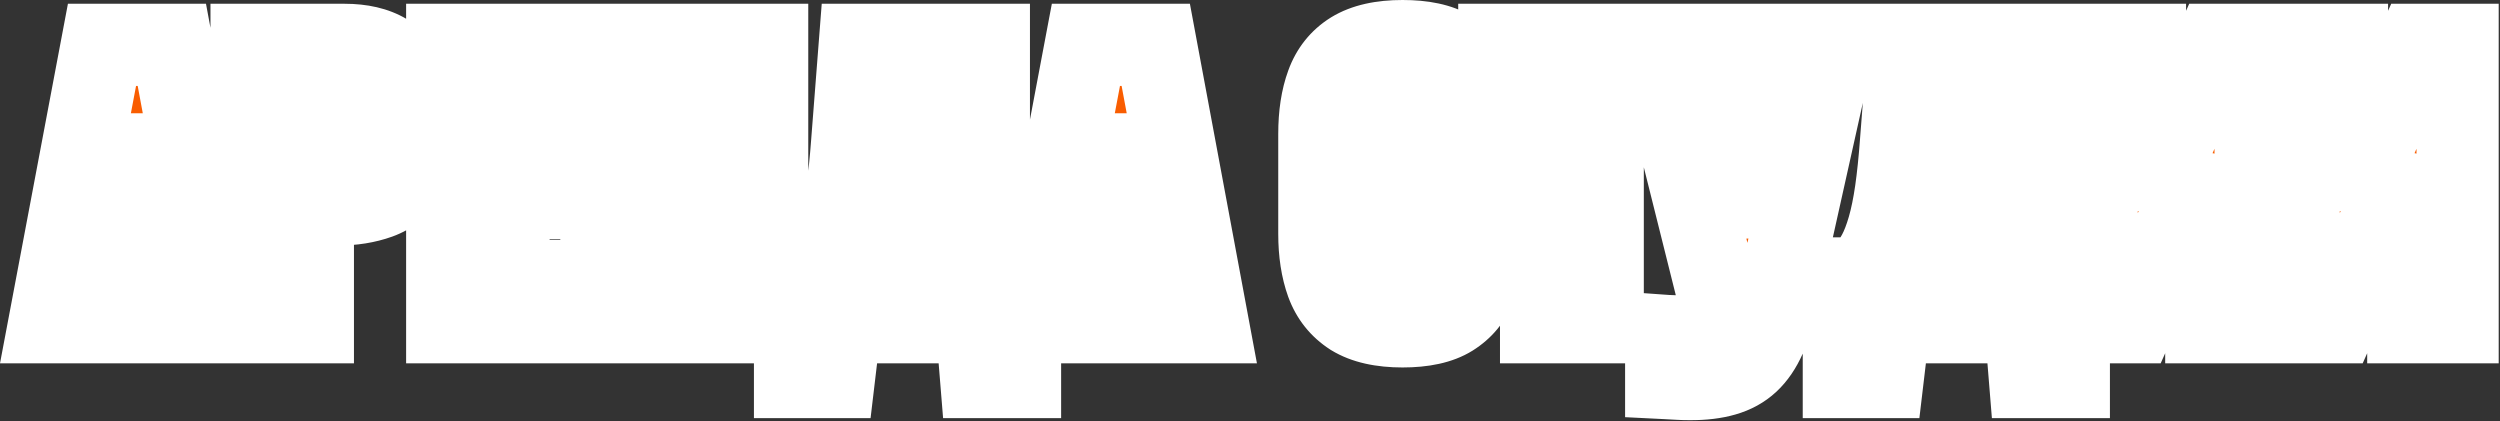 <?xml version="1.0" encoding="UTF-8"?> <svg xmlns="http://www.w3.org/2000/svg" width="730" height="123" viewBox="0 0 730 123" fill="none"><rect x="0" y="0" width="730" height="123" fill="#333333" stroke="none"/><mask id="path-1-outside-1_285_8952" maskUnits="userSpaceOnUse" x="-0.621" y="-0.9" width="731" height="124" fill="black"><rect fill="white" x="-0.621" y="-0.9" width="731" height="124"></rect><path d="M14.479 94.1L29.779 13.1H50.179L65.279 94.1H48.779L46.079 77H34.179L31.379 94.1H14.479ZM35.779 66.3H44.379L40.079 34.7L35.779 66.3ZM73.457 94.1V13.1H100.657C105.524 13.1 109.524 14.033 112.657 15.9C115.79 17.7 118.124 20.366 119.657 23.9C121.19 27.366 121.957 31.6 121.957 36.6C121.957 42.866 120.924 47.666 118.857 51C116.79 54.266 113.99 56.533 110.457 57.8C106.924 59.066 102.957 59.7 98.557 59.7H91.357V94.1H73.457ZM91.357 47.2H97.357C99.557 47.2 101.224 46.8 102.357 46C103.49 45.2 104.224 44 104.557 42.4C104.957 40.8 105.157 38.766 105.157 36.3C105.157 34.233 104.99 32.433 104.657 30.9C104.39 29.3 103.69 28.033 102.557 27.1C101.424 26.166 99.657 25.7 97.257 25.7H91.357V47.2ZM130.586 94.1V13.1H166.986V25.3H148.486V45.4H162.586V57.8H148.486V82H167.186V94.1H130.586ZM175.613 94.1V13.1H193.513V45.9H206.113V13.1H224.013V94.1H206.113V58.7H193.513V94.1H175.613ZM232.148 110.1V81.3H234.448C235.981 80.833 237.381 80.033 238.648 78.9C239.981 77.7 241.181 76.1 242.248 74.1C243.314 72.1 244.281 69.6 245.148 66.6C246.014 63.6 246.748 60.033 247.348 55.9C247.948 51.7 248.448 46.866 248.848 41.4L251.048 13.1H288.748V81.3H297.848V110.1H286.448L285.148 94.1H245.448L243.548 110.1H232.148ZM251.348 81.3H272.048V25.8H264.548L263.648 43.2C263.314 48.933 262.814 53.8 262.148 57.8C261.548 61.8 260.814 65.133 259.948 67.8C259.148 70.4 258.281 72.533 257.348 74.2C256.414 75.866 255.414 77.233 254.348 78.3C253.348 79.366 252.348 80.366 251.348 81.3ZM301.784 94.1L317.084 13.1H337.484L352.584 94.1H336.084L333.384 77H321.484L318.684 94.1H301.784ZM323.084 66.3H331.684L327.384 34.7L323.084 66.3ZM409.548 95.3C403.414 95.3 398.548 94.2 394.948 92C391.414 89.733 388.914 86.6 387.448 82.6C385.981 78.533 385.248 73.766 385.248 68.3V39.1C385.248 33.5 385.981 28.7 387.448 24.7C388.914 20.633 391.414 17.5 394.948 15.3C398.548 13.1 403.414 12 409.548 12C415.548 12 420.214 13 423.548 15C426.948 16.933 429.348 19.666 430.748 23.2C432.148 26.733 432.848 30.8 432.848 35.4V42.4H415.348V34.3C415.348 32.7 415.248 31.166 415.048 29.7C414.914 28.233 414.448 27.033 413.648 26.1C412.848 25.1 411.481 24.6 409.548 24.6C407.681 24.6 406.281 25.1 405.348 26.1C404.481 27.1 403.914 28.366 403.648 29.9C403.448 31.366 403.348 32.933 403.348 34.6V72.7C403.348 74.5 403.481 76.166 403.748 77.7C404.081 79.166 404.681 80.366 405.548 81.3C406.481 82.166 407.814 82.6 409.548 82.6C411.414 82.6 412.748 82.133 413.548 81.2C414.348 80.2 414.848 78.933 415.048 77.4C415.248 75.866 415.348 74.3 415.348 72.7V64.2H432.848V71.2C432.848 75.8 432.148 79.933 430.748 83.6C429.414 87.2 427.048 90.066 423.648 92.2C420.314 94.266 415.614 95.3 409.548 95.3ZM449.995 94.1V26.4H437.795V13.1H480.095V26.4H467.995V94.1H449.995ZM486.527 110.4V98.1C487.46 98.166 488.327 98.2 489.127 98.2C489.993 98.266 490.793 98.3 491.527 98.3C493.127 98.3 494.56 98.166 495.827 97.9C497.16 97.633 498.293 97.2 499.227 96.6C500.16 96.066 500.86 95.3 501.327 94.3C501.86 93.366 502.127 92.2 502.127 90.8C502.127 89.8 502.06 88.933 501.927 88.2C501.86 87.4 501.76 86.633 501.627 85.9L483.427 13.1H500.027L507.027 46.4L510.327 68.1L512.727 46.3L518.627 13.1H535.427L518.827 87.6C517.893 91.866 516.76 95.466 515.427 98.4C514.093 101.4 512.46 103.8 510.527 105.6C508.593 107.4 506.227 108.7 503.427 109.5C500.693 110.3 497.36 110.7 493.427 110.7C492.427 110.7 491.36 110.666 490.227 110.6C489.093 110.533 487.86 110.466 486.527 110.4ZM538.398 110.1V81.3H540.698C542.231 80.833 543.631 80.033 544.898 78.9C546.231 77.7 547.431 76.1 548.498 74.1C549.564 72.1 550.531 69.6 551.398 66.6C552.264 63.6 552.998 60.033 553.598 55.9C554.198 51.7 554.698 46.866 555.098 41.4L557.298 13.1H594.998V81.3H604.098V110.1H592.698L591.398 94.1H551.698L549.798 110.1H538.398ZM557.598 81.3H578.298V25.8H570.798L569.898 43.2C569.564 48.933 569.064 53.8 568.398 57.8C567.798 61.8 567.064 65.133 566.198 67.8C565.398 70.4 564.531 72.533 563.598 74.2C562.664 75.866 561.664 77.233 560.598 78.3C559.598 79.366 558.598 80.366 557.598 81.3ZM612.234 94.1V13.1H626.334V59.5L647.034 13.1H658.634V94.1H644.234V46.9L623.134 94.1H612.234ZM671.218 94.1V13.1H685.318V59.5L706.018 13.1H717.618V94.1H703.218V46.9L682.118 94.1H671.218Z"></path></mask><path d="M14.479 94.1L29.779 13.1H50.179L65.279 94.1H48.779L46.079 77H34.179L31.379 94.1H14.479ZM35.779 66.3H44.379L40.079 34.7L35.779 66.3ZM73.457 94.1V13.1H100.657C105.524 13.1 109.524 14.033 112.657 15.9C115.79 17.7 118.124 20.366 119.657 23.9C121.19 27.366 121.957 31.6 121.957 36.6C121.957 42.866 120.924 47.666 118.857 51C116.79 54.266 113.99 56.533 110.457 57.8C106.924 59.066 102.957 59.7 98.557 59.7H91.357V94.1H73.457ZM91.357 47.2H97.357C99.557 47.2 101.224 46.8 102.357 46C103.49 45.2 104.224 44 104.557 42.4C104.957 40.8 105.157 38.766 105.157 36.3C105.157 34.233 104.99 32.433 104.657 30.9C104.39 29.3 103.69 28.033 102.557 27.1C101.424 26.166 99.657 25.7 97.257 25.7H91.357V47.2ZM130.586 94.1V13.1H166.986V25.3H148.486V45.4H162.586V57.8H148.486V82H167.186V94.1H130.586ZM175.613 94.1V13.1H193.513V45.9H206.113V13.1H224.013V94.1H206.113V58.7H193.513V94.1H175.613ZM232.148 110.1V81.3H234.448C235.981 80.833 237.381 80.033 238.648 78.9C239.981 77.7 241.181 76.1 242.248 74.1C243.314 72.1 244.281 69.6 245.148 66.6C246.014 63.6 246.748 60.033 247.348 55.9C247.948 51.7 248.448 46.866 248.848 41.4L251.048 13.1H288.748V81.3H297.848V110.1H286.448L285.148 94.1H245.448L243.548 110.1H232.148ZM251.348 81.3H272.048V25.8H264.548L263.648 43.2C263.314 48.933 262.814 53.8 262.148 57.8C261.548 61.8 260.814 65.133 259.948 67.8C259.148 70.4 258.281 72.533 257.348 74.2C256.414 75.866 255.414 77.233 254.348 78.3C253.348 79.366 252.348 80.366 251.348 81.3ZM301.784 94.1L317.084 13.1H337.484L352.584 94.1H336.084L333.384 77H321.484L318.684 94.1H301.784ZM323.084 66.3H331.684L327.384 34.7L323.084 66.3ZM409.548 95.3C403.414 95.3 398.548 94.2 394.948 92C391.414 89.733 388.914 86.6 387.448 82.6C385.981 78.533 385.248 73.766 385.248 68.3V39.1C385.248 33.5 385.981 28.7 387.448 24.7C388.914 20.633 391.414 17.5 394.948 15.3C398.548 13.1 403.414 12 409.548 12C415.548 12 420.214 13 423.548 15C426.948 16.933 429.348 19.666 430.748 23.2C432.148 26.733 432.848 30.8 432.848 35.4V42.4H415.348V34.3C415.348 32.7 415.248 31.166 415.048 29.7C414.914 28.233 414.448 27.033 413.648 26.1C412.848 25.1 411.481 24.6 409.548 24.6C407.681 24.6 406.281 25.1 405.348 26.1C404.481 27.1 403.914 28.366 403.648 29.9C403.448 31.366 403.348 32.933 403.348 34.6V72.7C403.348 74.5 403.481 76.166 403.748 77.7C404.081 79.166 404.681 80.366 405.548 81.3C406.481 82.166 407.814 82.6 409.548 82.6C411.414 82.6 412.748 82.133 413.548 81.2C414.348 80.2 414.848 78.933 415.048 77.4C415.248 75.866 415.348 74.3 415.348 72.7V64.2H432.848V71.2C432.848 75.8 432.148 79.933 430.748 83.6C429.414 87.2 427.048 90.066 423.648 92.2C420.314 94.266 415.614 95.3 409.548 95.3ZM449.995 94.1V26.4H437.795V13.1H480.095V26.4H467.995V94.1H449.995ZM486.527 110.4V98.1C487.46 98.166 488.327 98.2 489.127 98.2C489.993 98.266 490.793 98.3 491.527 98.3C493.127 98.3 494.56 98.166 495.827 97.9C497.16 97.633 498.293 97.2 499.227 96.6C500.16 96.066 500.86 95.3 501.327 94.3C501.86 93.366 502.127 92.2 502.127 90.8C502.127 89.8 502.06 88.933 501.927 88.2C501.86 87.4 501.76 86.633 501.627 85.9L483.427 13.1H500.027L507.027 46.4L510.327 68.1L512.727 46.3L518.627 13.1H535.427L518.827 87.6C517.893 91.866 516.76 95.466 515.427 98.4C514.093 101.4 512.46 103.8 510.527 105.6C508.593 107.4 506.227 108.7 503.427 109.5C500.693 110.3 497.36 110.7 493.427 110.7C492.427 110.7 491.36 110.666 490.227 110.6C489.093 110.533 487.86 110.466 486.527 110.4ZM538.398 110.1V81.3H540.698C542.231 80.833 543.631 80.033 544.898 78.9C546.231 77.7 547.431 76.1 548.498 74.1C549.564 72.1 550.531 69.6 551.398 66.6C552.264 63.6 552.998 60.033 553.598 55.9C554.198 51.7 554.698 46.866 555.098 41.4L557.298 13.1H594.998V81.3H604.098V110.1H592.698L591.398 94.1H551.698L549.798 110.1H538.398ZM557.598 81.3H578.298V25.8H570.798L569.898 43.2C569.564 48.933 569.064 53.8 568.398 57.8C567.798 61.8 567.064 65.133 566.198 67.8C565.398 70.4 564.531 72.533 563.598 74.2C562.664 75.866 561.664 77.233 560.598 78.3C559.598 79.366 558.598 80.366 557.598 81.3ZM612.234 94.1V13.1H626.334V59.5L647.034 13.1H658.634V94.1H644.234V46.9L623.134 94.1H612.234ZM671.218 94.1V13.1H685.318V59.5L706.018 13.1H717.618V94.1H703.218V46.9L682.118 94.1H671.218Z" fill="#F95D01"></path><path d="M14.479 94.1L2.687 91.872L4.19617e-05 106.1H14.479V94.1ZM29.779 13.1V1.1H19.833L17.987 10.872L29.779 13.1ZM50.179 13.1L61.976 10.9L60.149 1.1H50.179V13.1ZM65.279 94.1V106.1H79.723L77.076 91.9L65.279 94.1ZM48.779 94.1L36.926 95.971L38.525 106.1H48.779V94.1ZM46.079 77L57.932 75.128L56.333 65H46.079V77ZM34.179 77V65H23.984L22.337 75.061L34.179 77ZM31.379 94.1V106.1H41.574L43.221 96.039L31.379 94.1ZM35.779 66.3L23.889 64.682L22.035 78.3H35.779V66.3ZM44.379 66.3V78.3H58.122L56.269 64.682L44.379 66.3ZM40.079 34.7L51.969 33.082H28.189L40.079 34.7ZM14.479 94.1L26.27 96.327L41.57 15.327L29.779 13.1L17.987 10.872L2.687 91.872L14.479 94.1ZM29.779 13.1V25.1H50.179V13.1V1.1H29.779V13.1ZM50.179 13.1L38.382 15.299L53.482 96.299L65.279 94.1L77.076 91.9L61.976 10.9L50.179 13.1ZM65.279 94.1V82.1H48.779V94.1V106.1H65.279V94.1ZM48.779 94.1L60.632 92.228L57.932 75.128L46.079 77L34.226 78.871L36.926 95.971L48.779 94.1ZM46.079 77V65H34.179V77V89H46.079V77ZM34.179 77L22.337 75.061L19.537 92.16L31.379 94.1L43.221 96.039L46.021 78.939L34.179 77ZM31.379 94.1V82.1H14.479V94.1V106.1H31.379V94.1ZM35.779 66.3V78.3H44.379V66.3V54.3H35.779V66.3ZM44.379 66.3L56.269 64.682L51.969 33.082L40.079 34.7L28.189 36.318L32.489 67.918L44.379 66.3ZM40.079 34.7L28.189 33.082L23.889 64.682L35.779 66.3L47.669 67.918L51.969 36.318L40.079 34.7ZM73.457 94.1H61.457V106.1H73.457V94.1ZM73.457 13.1V1.1H61.457V13.1H73.457ZM112.657 15.9L106.515 26.209L106.597 26.258L106.68 26.305L112.657 15.9ZM119.657 23.9L108.649 28.677L108.666 28.715L108.683 28.754L119.657 23.9ZM118.857 51L128.998 57.415L129.027 57.369L129.056 57.323L118.857 51ZM110.457 57.8L114.507 69.096L110.457 57.8ZM91.357 59.7V47.7H79.357V59.7H91.357ZM91.357 94.1V106.1H103.357V94.1H91.357ZM91.357 47.2H79.357V59.2H91.357V47.2ZM102.357 46L95.437 36.196L95.437 36.196L102.357 46ZM104.557 42.4L92.915 39.489L92.858 39.72L92.809 39.952L104.557 42.4ZM104.657 30.9L92.82 32.872L92.869 33.162L92.931 33.449L104.657 30.9ZM102.557 27.1L94.928 36.363L94.929 36.363L102.557 27.1ZM91.357 25.7V13.7H79.357V25.7H91.357ZM73.457 94.1H85.457V13.1H73.457H61.457V94.1H73.457ZM73.457 13.1V25.1H100.657V13.1V1.1H73.457V13.1ZM100.657 13.1V25.1C104.062 25.1 105.761 25.759 106.515 26.209L112.657 15.9L118.799 5.59C113.286 2.306 106.985 1.1 100.657 1.1V13.1ZM112.657 15.9L106.68 26.305C107.422 26.732 108.071 27.346 108.649 28.677L119.657 23.9L130.665 19.122C128.176 13.387 124.159 8.668 118.635 5.494L112.657 15.9ZM119.657 23.9L108.683 28.754C109.361 30.287 109.957 32.764 109.957 36.6H121.957H133.957C133.957 30.436 133.02 24.446 130.631 19.046L119.657 23.9ZM121.957 36.6H109.957C109.957 41.845 109.04 44.06 108.658 44.676L118.857 51L129.056 57.323C132.807 51.272 133.957 43.887 133.957 36.6H121.957ZM118.857 51L108.716 44.584C108.033 45.663 107.343 46.168 106.407 46.504L110.457 57.8L114.507 69.096C120.637 66.898 125.547 62.869 128.998 57.415L118.857 51ZM110.457 57.8L106.408 46.504C104.376 47.232 101.809 47.7 98.557 47.7V59.7V71.7C104.105 71.7 109.472 70.901 114.507 69.096L110.457 57.8ZM98.557 59.7V47.7H91.357V59.7V71.7H98.557V59.7ZM91.357 59.7H79.357V94.1H91.357H103.357V59.7H91.357ZM91.357 94.1V82.1H73.457V94.1V106.1H91.357V94.1ZM91.357 47.2V59.2H97.357V47.2V35.2H91.357V47.2ZM97.357 47.2V59.2C100.695 59.2 105.247 58.648 109.277 55.803L102.357 46L95.437 36.196C96.368 35.539 97.148 35.305 97.457 35.231C97.756 35.159 97.765 35.2 97.357 35.2V47.2ZM102.357 46L109.277 55.803C113.327 52.944 115.469 48.858 116.305 44.847L104.557 42.4L92.809 39.952C92.879 39.619 93.061 38.99 93.518 38.242C93.992 37.466 94.648 36.753 95.437 36.196L102.357 46ZM104.557 42.4L116.199 45.31C116.923 42.414 117.157 39.314 117.157 36.3H105.157H93.157C93.157 38.218 92.991 39.185 92.915 39.489L104.557 42.4ZM105.157 36.3H117.157C117.157 33.629 116.945 30.937 116.383 28.351L104.657 30.9L92.931 33.449C93.035 33.929 93.157 34.837 93.157 36.3H105.157ZM104.657 30.9L116.494 28.927C115.804 24.79 113.796 20.809 110.186 17.836L102.557 27.1L94.929 36.363C94.345 35.882 93.822 35.264 93.429 34.554C93.046 33.86 92.884 33.255 92.82 32.872L104.657 30.9ZM102.557 27.1L110.186 17.836C105.91 14.315 100.801 13.7 97.257 13.7V25.7V37.7C97.726 37.7 97.69 37.75 97.317 37.652C96.927 37.548 95.982 37.23 94.928 36.363L102.557 27.1ZM97.257 25.7V13.7H91.357V25.7V37.7H97.257V25.7ZM91.357 25.7H79.357V47.2H91.357H103.357V25.7H91.357ZM130.586 94.1H118.586V106.1H130.586V94.1ZM130.586 13.1V1.1H118.586V13.1H130.586ZM166.986 13.1H178.986V1.1H166.986V13.1ZM166.986 25.3V37.3H178.986V25.3H166.986ZM148.486 25.3V13.3H136.486V25.3H148.486ZM148.486 45.4H136.486V57.4H148.486V45.4ZM162.586 45.4H174.586V33.4H162.586V45.4ZM162.586 57.8V69.8H174.586V57.8H162.586ZM148.486 57.8V45.8H136.486V57.8H148.486ZM148.486 82H136.486V94H148.486V82ZM167.186 82H179.186V70H167.186V82ZM167.186 94.1V106.1H179.186V94.1H167.186ZM130.586 94.1H142.586V13.1H130.586H118.586V94.1H130.586ZM130.586 13.1V25.1H166.986V13.1V1.1H130.586V13.1ZM166.986 13.1H154.986V25.3H166.986H178.986V13.1H166.986ZM166.986 25.3V13.3H148.486V25.3V37.3H166.986V25.3ZM148.486 25.3H136.486V45.4H148.486H160.486V25.3H148.486ZM148.486 45.4V57.4H162.586V45.4V33.4H148.486V45.4ZM162.586 45.4H150.586V57.8H162.586H174.586V45.4H162.586ZM162.586 57.8V45.8H148.486V57.8V69.8H162.586V57.8ZM148.486 57.8H136.486V82H148.486H160.486V57.8H148.486ZM148.486 82V94H167.186V82V70H148.486V82ZM167.186 82H155.186V94.1H167.186H179.186V82H167.186ZM167.186 94.1V82.1H130.586V94.1V106.1H167.186V94.1ZM175.613 94.1H163.613V106.1H175.613V94.1ZM175.613 13.1V1.1H163.613V13.1H175.613ZM193.512 13.1H205.512V1.1H193.512V13.1ZM193.512 45.9H181.512V57.9H193.512V45.9ZM206.113 45.9V57.9H218.113V45.9H206.113ZM206.113 13.1V1.1H194.113V13.1H206.113ZM224.013 13.1H236.013V1.1H224.013V13.1ZM224.013 94.1V106.1H236.013V94.1H224.013ZM206.113 94.1H194.113V106.1H206.113V94.1ZM206.113 58.7H218.113V46.7H206.113V58.7ZM193.512 58.7V46.7H181.512V58.7H193.512ZM193.512 94.1V106.1H205.512V94.1H193.512ZM175.613 94.1H187.613V13.1H175.613H163.613V94.1H175.613ZM175.613 13.1V25.1H193.512V13.1V1.1H175.613V13.1ZM193.512 13.1H181.512V45.9H193.512H205.512V13.1H193.512ZM193.512 45.9V57.9H206.113V45.9V33.9H193.512V45.9ZM206.113 45.9H218.113V13.1H206.113H194.113V45.9H206.113ZM206.113 13.1V25.1H224.013V13.1V1.1H206.113V13.1ZM224.013 13.1H212.013V94.1H224.013H236.013V13.1H224.013ZM224.013 94.1V82.1H206.113V94.1V106.1H224.013V94.1ZM206.113 94.1H218.113V58.7H206.113H194.113V94.1H206.113ZM206.113 58.7V46.7H193.512V58.7V70.7H206.113V58.7ZM193.512 58.7H181.512V94.1H193.512H205.512V58.7H193.512ZM193.512 94.1V82.1H175.613V94.1V106.1H193.512V94.1ZM232.148 110.1H220.148V122.1H232.148V110.1ZM232.148 81.3V69.3H220.148V81.3H232.148ZM234.448 81.3V93.3H236.233L237.942 92.78L234.448 81.3ZM238.648 78.9L246.649 87.843L246.662 87.831L246.675 87.819L238.648 78.9ZM242.248 74.1L231.659 68.453L242.248 74.1ZM245.148 66.6L233.619 63.269L245.148 66.6ZM247.348 55.9L259.223 57.623L259.225 57.61L259.227 57.597L247.348 55.9ZM248.848 41.4L236.884 40.47L236.882 40.497L236.88 40.524L248.848 41.4ZM251.048 13.1V1.1H239.944L239.084 12.169L251.048 13.1ZM288.748 13.1H300.748V1.1H288.748V13.1ZM288.748 81.3H276.748V93.3H288.748V81.3ZM297.848 81.3H309.848V69.3H297.848V81.3ZM297.848 110.1V122.1H309.848V110.1H297.848ZM286.448 110.1L274.487 111.071L275.383 122.1H286.448V110.1ZM285.148 94.1L297.108 93.128L296.212 82.1H285.148V94.1ZM245.448 94.1V82.1H234.788L233.531 92.684L245.448 94.1ZM243.548 110.1V122.1H254.207L255.464 111.515L243.548 110.1ZM251.348 81.3L243.16 72.527L220.903 93.3H251.348V81.3ZM272.048 81.3V93.3H284.048V81.3H272.048ZM272.048 25.8H284.048V13.8H272.048V25.8ZM264.548 25.8V13.8H253.152L252.564 25.18L264.548 25.8ZM263.648 43.2L275.627 43.896L275.63 43.858L275.632 43.819L263.648 43.2ZM262.148 57.8L250.311 55.827L250.295 55.923L250.28 56.02L262.148 57.8ZM259.948 67.8L248.535 64.091L248.506 64.18L248.478 64.271L259.948 67.8ZM257.348 74.2L246.878 68.336V68.336L257.348 74.2ZM254.348 78.3L245.862 69.814L245.726 69.951L245.593 70.092L254.348 78.3ZM232.148 110.1H244.148V81.3H232.148H220.148V110.1H232.148ZM232.148 81.3V93.3H234.448V81.3V69.3H232.148V81.3ZM234.448 81.3L237.942 92.78C241.244 91.775 244.163 90.067 246.649 87.843L238.648 78.9L230.646 69.957C230.608 69.991 230.623 69.971 230.694 69.931C230.767 69.889 230.858 69.849 230.954 69.82L234.448 81.3ZM238.648 78.9L246.675 87.819C249.279 85.476 251.278 82.668 252.836 79.747L242.248 74.1L231.659 68.453C231.084 69.532 230.683 69.923 230.62 69.98L238.648 78.9ZM242.248 74.1L252.836 79.747C254.412 76.792 255.658 73.455 256.676 69.93L245.148 66.6L233.619 63.269C232.904 65.744 232.217 67.407 231.659 68.453L242.248 74.1ZM245.148 66.6L256.676 69.93C257.736 66.261 258.569 62.131 259.223 57.623L247.348 55.9L235.472 54.176C234.926 57.935 234.293 60.938 233.619 63.269L245.148 66.6ZM247.348 55.9L259.227 57.597C259.875 53.059 260.401 47.942 260.816 42.275L248.848 41.4L236.88 40.524C236.494 45.79 236.02 50.34 235.468 54.203L247.348 55.9ZM248.848 41.4L260.812 42.33L263.012 14.03L251.048 13.1L239.084 12.169L236.884 40.47L248.848 41.4ZM251.048 13.1V25.1H288.748V13.1V1.1H251.048V13.1ZM288.748 13.1H276.748V81.3H288.748H300.748V13.1H288.748ZM288.748 81.3V93.3H297.848V81.3V69.3H288.748V81.3ZM297.848 81.3H285.848V110.1H297.848H309.848V81.3H297.848ZM297.848 110.1V98.1H286.448V110.1V122.1H297.848V110.1ZM286.448 110.1L298.408 109.128L297.108 93.128L285.148 94.1L273.187 95.071L274.487 111.071L286.448 110.1ZM285.148 94.1V82.1H245.448V94.1V106.1H285.148V94.1ZM245.448 94.1L233.531 92.684L231.631 108.685L243.548 110.1L255.464 111.515L257.364 95.515L245.448 94.1ZM243.548 110.1V98.1H232.148V110.1V122.1H243.548V110.1ZM251.348 81.3V93.3H272.048V81.3V69.3H251.348V81.3ZM272.048 81.3H284.048V25.8H272.048H260.048V81.3H272.048ZM272.048 25.8V13.8H264.548V25.8V37.8H272.048V25.8ZM264.548 25.8L252.564 25.18L251.664 42.58L263.648 43.2L275.632 43.819L276.532 26.419L264.548 25.8ZM263.648 43.2L251.668 42.503C251.35 47.969 250.885 52.383 250.311 55.827L262.148 57.8L273.984 59.772C274.744 55.217 275.279 49.897 275.627 43.896L263.648 43.2ZM262.148 57.8L250.28 56.02C249.74 59.625 249.13 62.262 248.535 64.091L259.948 67.8L271.36 71.509C272.499 68.004 273.356 63.974 274.015 59.58L262.148 57.8ZM259.948 67.8L248.478 64.271C247.832 66.371 247.263 67.649 246.878 68.336L257.348 74.2L267.818 80.063C269.299 77.417 270.463 74.429 271.417 71.329L259.948 67.8ZM257.348 74.2L246.878 68.336C246.347 69.285 245.976 69.701 245.862 69.814L254.348 78.3L262.833 86.785C264.853 84.765 266.482 82.448 267.818 80.063L257.348 74.2ZM254.348 78.3L245.593 70.092C244.763 70.978 243.952 71.788 243.16 72.527L251.348 81.3L259.535 90.072C260.743 88.945 261.932 87.755 263.102 86.507L254.348 78.3ZM301.784 94.1L289.992 91.872L287.305 106.1H301.784V94.1ZM317.084 13.1V1.1H307.138L305.292 10.872L317.084 13.1ZM337.484 13.1L349.28 10.9L347.453 1.1H337.484V13.1ZM352.584 94.1V106.1H367.027L364.38 91.9L352.584 94.1ZM336.084 94.1L324.23 95.971L325.83 106.1H336.084V94.1ZM333.384 77L345.237 75.128L343.638 65H333.384V77ZM321.484 77V65H311.289L309.641 75.061L321.484 77ZM318.684 94.1V106.1H328.878L330.526 96.039L318.684 94.1ZM323.084 66.3L311.193 64.682L309.34 78.3H323.084V66.3ZM331.684 66.3V78.3H345.427L343.574 64.682L331.684 66.3ZM327.384 34.7L339.274 33.082H315.493L327.384 34.7ZM301.784 94.1L313.575 96.327L328.875 15.327L317.084 13.1L305.292 10.872L289.992 91.872L301.784 94.1ZM317.084 13.1V25.1H337.484V13.1V1.1H317.084V13.1ZM337.484 13.1L325.687 15.299L340.787 96.299L352.584 94.1L364.38 91.9L349.28 10.9L337.484 13.1ZM352.584 94.1V82.1H336.084V94.1V106.1H352.584V94.1ZM336.084 94.1L347.937 92.228L345.237 75.128L333.384 77L321.53 78.871L324.23 95.971L336.084 94.1ZM333.384 77V65H321.484V77V89H333.384V77ZM321.484 77L309.641 75.061L306.841 92.16L318.684 94.1L330.526 96.039L333.326 78.939L321.484 77ZM318.684 94.1V82.1H301.784V94.1V106.1H318.684V94.1ZM323.084 66.3V78.3H331.684V66.3V54.3H323.084V66.3ZM331.684 66.3L343.574 64.682L339.274 33.082L327.384 34.7L315.493 36.318L319.793 67.918L331.684 66.3ZM327.384 34.7L315.493 33.082L311.193 64.682L323.084 66.3L334.974 67.918L339.274 36.318L327.384 34.7ZM394.948 92L388.468 102.1L388.578 102.171L388.69 102.239L394.948 92ZM387.448 82.6L376.159 86.671L376.17 86.701L376.181 86.731L387.448 82.6ZM387.448 24.7L398.714 28.831L398.725 28.801L398.736 28.771L387.448 24.7ZM394.948 15.3L388.69 5.06L388.647 5.086L388.605 5.113L394.948 15.3ZM423.548 15L417.374 25.29L417.494 25.362L417.616 25.431L423.548 15ZM430.748 23.2L419.591 27.62L430.748 23.2ZM432.848 42.4V54.4H444.848V42.4H432.848ZM415.348 42.4H403.348V54.4H415.348V42.4ZM415.048 29.7L403.097 30.786L403.121 31.054L403.158 31.321L415.048 29.7ZM413.648 26.1L404.277 33.596L404.404 33.755L404.537 33.909L413.648 26.1ZM405.348 26.1L396.575 17.912L396.424 18.073L396.279 18.24L405.348 26.1ZM403.648 29.9L391.825 27.843L391.787 28.06L391.758 28.278L403.648 29.9ZM403.748 77.7L391.925 79.756L391.978 80.059L392.046 80.359L403.748 77.7ZM405.548 81.3L396.754 89.465L397.057 89.791L397.382 90.093L405.548 81.3ZM413.548 81.2L422.659 89.009L422.791 88.855L422.918 88.696L413.548 81.2ZM415.048 77.4L403.148 75.847L403.148 75.847L415.048 77.4ZM415.348 64.2V52.2H403.348V64.2H415.348ZM432.848 64.2H444.848V52.2H432.848V64.2ZM430.748 83.6L419.537 79.319L419.516 79.375L419.495 79.432L430.748 83.6ZM423.648 92.2L429.971 102.398L429.998 102.381L430.026 102.364L423.648 92.2ZM409.548 95.3V83.3C404.679 83.3 402.252 82.4 401.205 81.76L394.948 92L388.69 102.239C394.843 105.999 402.15 107.3 409.548 107.3V95.3ZM394.948 92L401.427 81.899C400.133 81.069 399.294 80.049 398.714 78.469L387.448 82.6L376.181 86.731C378.535 93.15 382.695 98.397 388.468 102.1L394.948 92ZM387.448 82.6L398.736 78.528C397.846 76.061 397.248 72.729 397.248 68.3H385.248H373.248C373.248 74.803 374.116 81.005 376.159 86.671L387.448 82.6ZM385.248 68.3H397.248V39.1H385.248H373.248V68.3H385.248ZM385.248 39.1H397.248C397.248 34.49 397.858 31.165 398.714 28.831L387.448 24.7L376.181 20.569C374.104 26.235 373.248 32.509 373.248 39.1H385.248ZM387.448 24.7L398.736 28.771C399.326 27.135 400.139 26.203 401.29 25.486L394.948 15.3L388.605 5.113C382.689 8.796 378.503 14.131 376.159 20.628L387.448 24.7ZM394.948 15.3L401.205 25.539C402.252 24.899 404.679 24 409.548 24V12V-0C402.15 -0 394.843 1.3 388.69 5.06L394.948 15.3ZM409.548 12V24C414.458 24 416.657 24.859 417.374 25.29L423.548 15L429.722 4.71C423.772 1.14 416.637 -0 409.548 -0V12ZM423.548 15L417.616 25.431C418.716 26.056 419.229 26.706 419.591 27.62L430.748 23.2L441.904 18.779C439.466 12.627 435.179 7.809 429.479 4.568L423.548 15ZM430.748 23.2L419.591 27.62C420.33 29.484 420.848 32.003 420.848 35.4H432.848H444.848C444.848 29.596 443.965 23.982 441.904 18.779L430.748 23.2ZM432.848 35.4H420.848V42.4H432.848H444.848V35.4H432.848ZM432.848 42.4V30.4H415.348V42.4V54.4H432.848V42.4ZM415.348 42.4H427.348V34.3H415.348H403.348V42.4H415.348ZM415.348 34.3H427.348C427.348 32.2 427.216 30.123 426.938 28.078L415.048 29.7L403.158 31.321C403.279 32.209 403.348 33.199 403.348 34.3H415.348ZM415.048 29.7L426.998 28.613C426.685 25.168 425.48 21.465 422.759 18.29L413.648 26.1L404.537 33.909C403.415 32.6 403.144 31.298 403.097 30.786L415.048 29.7ZM413.648 26.1L423.018 18.603C418.973 13.546 413.227 12.6 409.548 12.6V24.6V36.6C409.543 36.6 408.892 36.607 407.9 36.244C406.809 35.845 405.428 35.034 404.277 33.596L413.648 26.1ZM409.548 24.6V12.6C405.611 12.6 400.512 13.693 396.575 17.912L405.348 26.1L414.12 34.287C412.05 36.506 409.751 36.6 409.548 36.6V24.6ZM405.348 26.1L396.279 18.24C393.75 21.159 392.399 24.544 391.825 27.843L403.648 29.9L415.47 31.956C415.43 32.188 415.212 33.04 414.416 33.959L405.348 26.1ZM403.648 29.9L391.758 28.278C391.476 30.344 391.348 32.457 391.348 34.6H403.348H415.348C415.348 33.409 415.419 32.388 415.538 31.521L403.648 29.9ZM403.348 34.6H391.348V72.7H403.348H415.348V34.6H403.348ZM403.348 72.7H391.348C391.348 75.085 391.524 77.448 391.925 79.756L403.748 77.7L415.57 75.644C415.438 74.885 415.348 73.915 415.348 72.7H403.348ZM403.748 77.7L392.046 80.359C392.762 83.51 394.21 86.725 396.754 89.465L405.548 81.3L414.341 73.134C415.152 74.008 415.4 74.822 415.449 75.04L403.748 77.7ZM405.548 81.3L397.382 90.093C401.232 93.668 405.894 94.6 409.548 94.6V82.6V70.6C409.735 70.6 411.73 70.664 413.713 72.506L405.548 81.3ZM409.548 82.6V94.6C413.087 94.6 418.609 93.733 422.659 89.009L413.548 81.2L404.437 73.39C405.607 72.025 406.957 71.283 407.983 70.923C408.926 70.593 409.539 70.6 409.548 70.6V82.6ZM413.548 81.2L422.918 88.696C425.348 85.658 426.522 82.207 426.947 78.952L415.048 77.4L403.148 75.847C403.173 75.658 403.347 74.741 404.177 73.703L413.548 81.2ZM415.048 77.4L426.947 78.952C427.216 76.886 427.348 74.801 427.348 72.7H415.348H403.348C403.348 73.799 403.279 74.846 403.148 75.847L415.048 77.4ZM415.348 72.7H427.348V64.2H415.348H403.348V72.7H415.348ZM415.348 64.2V76.2H432.848V64.2V52.2H415.348V64.2ZM432.848 64.2H420.848V71.2H432.848H444.848V64.2H432.848ZM432.848 71.2H420.848C420.848 74.584 420.334 77.233 419.537 79.319L430.748 83.6L441.958 87.88C443.962 82.633 444.848 77.016 444.848 71.2H432.848ZM430.748 83.6L419.495 79.432C419.125 80.431 418.538 81.239 417.27 82.035L423.648 92.2L430.026 102.364C435.558 98.893 439.704 93.968 442.001 87.767L430.748 83.6ZM423.648 92.2L417.324 82.001C416.661 82.412 414.504 83.3 409.548 83.3V95.3V107.3C416.724 107.3 423.968 106.12 429.971 102.398L423.648 92.2ZM449.995 94.1H437.995V106.1H449.995V94.1ZM449.995 26.4H461.995V14.4H449.995V26.4ZM437.795 26.4H425.795V38.4H437.795V26.4ZM437.795 13.1V1.1H425.795V13.1H437.795ZM480.095 13.1H492.095V1.1H480.095V13.1ZM480.095 26.4V38.4H492.095V26.4H480.095ZM467.995 26.4V14.4H455.995V26.4H467.995ZM467.995 94.1V106.1H479.995V94.1H467.995ZM449.995 94.1H461.995V26.4H449.995H437.995V94.1H449.995ZM449.995 26.4V14.4H437.795V26.4V38.4H449.995V26.4ZM437.795 26.4H449.795V13.1H437.795H425.795V26.4H437.795ZM437.795 13.1V25.1H480.095V13.1V1.1H437.795V13.1ZM480.095 13.1H468.095V26.4H480.095H492.095V13.1H480.095ZM480.095 26.4V14.4H467.995V26.4V38.4H480.095V26.4ZM467.995 26.4H455.995V94.1H467.995H479.995V26.4H467.995ZM467.995 94.1V82.1H449.995V94.1V106.1H467.995V94.1ZM486.527 110.4H474.527V121.815L485.927 122.385L486.527 110.4ZM486.527 98.1L487.382 86.13L474.527 85.212V98.1H486.527ZM489.127 98.2L490.047 86.235L489.587 86.2H489.127V98.2ZM495.827 97.9L493.473 86.133L493.414 86.144L493.354 86.157L495.827 97.9ZM499.227 96.6L493.273 86.181L493.001 86.336L492.737 86.505L499.227 96.6ZM501.327 94.3L490.908 88.346L490.662 88.776L490.452 89.225L501.327 94.3ZM501.927 88.2L489.968 89.196L490.016 89.775L490.12 90.346L501.927 88.2ZM501.627 85.9L513.433 83.753L513.363 83.368L513.268 82.989L501.627 85.9ZM483.427 13.1V1.1H468.057L471.785 16.01L483.427 13.1ZM500.027 13.1L511.77 10.631L509.766 1.1H500.027V13.1ZM507.027 46.4L518.89 44.596L518.839 44.262L518.77 43.931L507.027 46.4ZM510.327 68.1L498.463 69.904L522.254 69.413L510.327 68.1ZM512.727 46.3L500.912 44.2L500.842 44.591L500.799 44.986L512.727 46.3ZM518.627 13.1V1.1H508.571L506.812 11L518.627 13.1ZM535.427 13.1L547.139 15.709L550.395 1.1H535.427V13.1ZM518.827 87.6L507.114 84.99L507.109 85.013L507.104 85.035L518.827 87.6ZM515.427 98.4L504.502 93.434L504.481 93.48L504.461 93.526L515.427 98.4ZM510.527 105.6L502.35 96.817L510.527 105.6ZM503.427 109.5L500.13 97.961L500.093 97.972L500.056 97.983L503.427 109.5ZM490.227 110.6L489.522 122.579L490.227 110.6ZM486.527 110.4H498.527V98.1H486.527H474.527V110.4H486.527ZM486.527 98.1L485.672 110.069C486.843 110.153 487.998 110.2 489.127 110.2V98.2V86.2C488.655 86.2 488.077 86.18 487.382 86.13L486.527 98.1ZM489.127 98.2L488.206 110.164C489.325 110.25 490.436 110.3 491.527 110.3V98.3V86.3C491.15 86.3 490.662 86.282 490.047 86.235L489.127 98.2ZM491.527 98.3V110.3C493.771 110.3 496.055 110.115 498.299 109.642L495.827 97.9L493.354 86.157C493.065 86.218 492.482 86.3 491.527 86.3V98.3ZM495.827 97.9L498.18 109.667C500.663 109.17 503.271 108.265 505.716 106.694L499.227 96.6L492.737 86.505C493.315 86.134 493.657 86.096 493.473 86.133L495.827 97.9ZM499.227 96.6L505.18 107.019C508.327 105.22 510.715 102.558 512.201 99.374L501.327 94.3L490.452 89.225C490.701 88.693 491.07 88.103 491.59 87.533C492.112 86.962 492.694 86.512 493.273 86.181L499.227 96.6ZM501.327 94.3L511.745 100.253C513.582 97.039 514.127 93.673 514.127 90.8H502.127H490.127C490.127 90.726 490.137 89.694 490.908 88.346L501.327 94.3ZM502.127 90.8H514.127C514.127 89.306 514.03 87.687 513.733 86.053L501.927 88.2L490.12 90.346C490.102 90.247 490.105 90.232 490.112 90.32C490.118 90.406 490.127 90.562 490.127 90.8H502.127ZM501.927 88.2L513.885 87.203C513.789 86.047 513.641 84.895 513.433 83.753L501.627 85.9L489.82 88.046C489.879 88.371 489.931 88.753 489.968 89.196L501.927 88.2ZM501.627 85.9L513.268 82.989L495.068 10.189L483.427 13.1L471.785 16.01L489.985 88.81L501.627 85.9ZM483.427 13.1V25.1H500.027V13.1V1.1H483.427V13.1ZM500.027 13.1L488.283 15.568L495.283 48.868L507.027 46.4L518.77 43.931L511.77 10.631L500.027 13.1ZM507.027 46.4L495.163 48.204L498.463 69.904L510.327 68.1L522.19 66.296L518.89 44.596L507.027 46.4ZM510.327 68.1L522.254 69.413L524.654 47.613L512.727 46.3L500.799 44.986L498.399 66.786L510.327 68.1ZM512.727 46.3L524.541 48.399L530.441 15.199L518.627 13.1L506.812 11L500.912 44.2L512.727 46.3ZM518.627 13.1V25.1H535.427V13.1V1.1H518.627V13.1ZM535.427 13.1L523.714 10.49L507.114 84.99L518.827 87.6L530.539 90.209L547.139 15.709L535.427 13.1ZM518.827 87.6L507.104 85.035C506.292 88.746 505.387 91.487 504.502 93.434L515.427 98.4L526.351 103.365C528.133 99.445 529.494 94.987 530.549 90.164L518.827 87.6ZM515.427 98.4L504.461 93.526C503.63 95.396 502.85 96.351 502.35 96.817L510.527 105.6L518.704 114.382C522.07 111.248 524.557 107.403 526.392 103.273L515.427 98.4ZM510.527 105.6L502.35 96.817C501.94 97.198 501.298 97.628 500.13 97.961L503.427 109.5L506.723 121.038C511.155 119.772 515.246 117.601 518.704 114.382L510.527 105.6ZM503.427 109.5L500.056 97.983C498.745 98.367 496.619 98.7 493.427 98.7V110.7V122.7C498.1 122.7 502.642 122.233 506.797 121.016L503.427 109.5ZM493.427 110.7V98.7C492.69 98.7 491.861 98.675 490.931 98.62L490.227 110.6L489.522 122.579C490.859 122.658 492.163 122.7 493.427 122.7V110.7ZM490.227 110.6L490.931 98.62C489.757 98.551 488.488 98.483 487.126 98.415L486.527 110.4L485.927 122.385C487.231 122.45 488.429 122.515 489.522 122.579L490.227 110.6ZM538.398 110.1H526.398V122.1H538.398V110.1ZM538.398 81.3V69.3H526.398V81.3H538.398ZM540.698 81.3V93.3H542.483L544.192 92.78L540.698 81.3ZM544.898 78.9L552.899 87.843L552.912 87.831L552.925 87.819L544.898 78.9ZM548.498 74.1L537.909 68.453L548.498 74.1ZM551.398 66.6L539.869 63.269L551.398 66.6ZM553.598 55.9L565.473 57.623L565.475 57.61L565.477 57.597L553.598 55.9ZM555.098 41.4L543.134 40.47L543.132 40.497L543.13 40.524L555.098 41.4ZM557.298 13.1V1.1H546.194L545.334 12.169L557.298 13.1ZM594.998 13.1H606.998V1.1H594.998V13.1ZM594.998 81.3H582.998V93.3H594.998V81.3ZM604.098 81.3H616.098V69.3H604.098V81.3ZM604.098 110.1V122.1H616.098V110.1H604.098ZM592.698 110.1L580.737 111.071L581.633 122.1H592.698V110.1ZM591.398 94.1L603.358 93.128L602.462 82.1H591.398V94.1ZM551.698 94.1V82.1H541.038L539.781 92.684L551.698 94.1ZM549.798 110.1V122.1H560.457L561.714 111.515L549.798 110.1ZM557.598 81.3L549.41 72.527L527.153 93.3H557.598V81.3ZM578.298 81.3V93.3H590.298V81.3H578.298ZM578.298 25.8H590.298V13.8H578.298V25.8ZM570.798 25.8V13.8H559.402L558.814 25.18L570.798 25.8ZM569.898 43.2L581.877 43.896L581.88 43.858L581.882 43.819L569.898 43.2ZM568.398 57.8L556.561 55.827L556.545 55.923L556.53 56.02L568.398 57.8ZM566.198 67.8L554.785 64.091L554.756 64.18L554.728 64.271L566.198 67.8ZM563.598 74.2L553.128 68.336V68.336L563.598 74.2ZM560.598 78.3L552.112 69.814L551.976 69.951L551.843 70.092L560.598 78.3ZM538.398 110.1H550.398V81.3H538.398H526.398V110.1H538.398ZM538.398 81.3V93.3H540.698V81.3V69.3H538.398V81.3ZM540.698 81.3L544.192 92.78C547.494 91.775 550.413 90.067 552.899 87.843L544.898 78.9L536.896 69.957C536.858 69.991 536.873 69.971 536.944 69.931C537.017 69.889 537.108 69.849 537.204 69.82L540.698 81.3ZM544.898 78.9L552.925 87.819C555.529 85.476 557.528 82.668 559.086 79.747L548.498 74.1L537.909 68.453C537.334 69.532 536.933 69.923 536.87 69.98L544.898 78.9ZM548.498 74.1L559.086 79.747C560.662 76.792 561.908 73.455 562.926 69.93L551.398 66.6L539.869 63.269C539.154 65.744 538.467 67.407 537.909 68.453L548.498 74.1ZM551.398 66.6L562.926 69.93C563.986 66.261 564.819 62.131 565.473 57.623L553.598 55.9L541.722 54.176C541.176 57.935 540.543 60.938 539.869 63.269L551.398 66.6ZM553.598 55.9L565.477 57.597C566.125 53.059 566.651 47.942 567.066 42.275L555.098 41.4L543.13 40.524C542.744 45.79 542.27 50.34 541.718 54.203L553.598 55.9ZM555.098 41.4L567.062 42.33L569.262 14.03L557.298 13.1L545.334 12.169L543.134 40.47L555.098 41.4ZM557.298 13.1V25.1H594.998V13.1V1.1H557.298V13.1ZM594.998 13.1H582.998V81.3H594.998H606.998V13.1H594.998ZM594.998 81.3V93.3H604.098V81.3V69.3H594.998V81.3ZM604.098 81.3H592.098V110.1H604.098H616.098V81.3H604.098ZM604.098 110.1V98.1H592.698V110.1V122.1H604.098V110.1ZM592.698 110.1L604.658 109.128L603.358 93.128L591.398 94.1L579.437 95.071L580.737 111.071L592.698 110.1ZM591.398 94.1V82.1H551.698V94.1V106.1H591.398V94.1ZM551.698 94.1L539.781 92.684L537.881 108.685L549.798 110.1L561.714 111.515L563.614 95.515L551.698 94.1ZM549.798 110.1V98.1H538.398V110.1V122.1H549.798V110.1ZM557.598 81.3V93.3H578.298V81.3V69.3H557.598V81.3ZM578.298 81.3H590.298V25.8H578.298H566.298V81.3H578.298ZM578.298 25.8V13.8H570.798V25.8V37.8H578.298V25.8ZM570.798 25.8L558.814 25.18L557.914 42.58L569.898 43.2L581.882 43.819L582.782 26.419L570.798 25.8ZM569.898 43.2L557.918 42.503C557.6 47.969 557.135 52.383 556.561 55.827L568.398 57.8L580.234 59.772C580.994 55.217 581.529 49.897 581.877 43.896L569.898 43.2ZM568.398 57.8L556.53 56.02C555.99 59.625 555.38 62.262 554.785 64.091L566.198 67.8L577.61 71.509C578.749 68.004 579.606 63.974 580.265 59.58L568.398 57.8ZM566.198 67.8L554.728 64.271C554.082 66.371 553.513 67.649 553.128 68.336L563.598 74.2L574.068 80.063C575.549 77.417 576.713 74.429 577.667 71.329L566.198 67.8ZM563.598 74.2L553.128 68.336C552.597 69.285 552.226 69.701 552.112 69.814L560.598 78.3L569.083 86.785C571.103 84.765 572.732 82.448 574.068 80.063L563.598 74.2ZM560.598 78.3L551.843 70.092C551.013 70.978 550.202 71.788 549.41 72.527L557.598 81.3L565.785 90.072C566.993 88.945 568.182 87.755 569.352 86.507L560.598 78.3ZM612.234 94.1H600.234V106.1H612.234V94.1ZM612.234 13.1V1.1H600.234V13.1H612.234ZM626.334 13.1H638.334V1.1H626.334V13.1ZM626.334 59.5H614.334L637.292 64.389L626.334 59.5ZM647.034 13.1V1.1H639.247L636.075 8.211L647.034 13.1ZM658.634 13.1H670.634V1.1H658.634V13.1ZM658.634 94.1V106.1H670.634V94.1H658.634ZM644.234 94.1H632.234V106.1H644.234V94.1ZM644.234 46.9H656.234L633.278 42.002L644.234 46.9ZM623.134 94.1V106.1H630.914L634.089 98.997L623.134 94.1ZM612.234 94.1H624.234V13.1H612.234H600.234V94.1H612.234ZM612.234 13.1V25.1H626.334V13.1V1.1H612.234V13.1ZM626.334 13.1H614.334V59.5H626.334H638.334V13.1H626.334ZM626.334 59.5L637.292 64.389L657.992 17.989L647.034 13.1L636.075 8.211L615.375 54.611L626.334 59.5ZM647.034 13.1V25.1H658.634V13.1V1.1H647.034V13.1ZM658.634 13.1H646.634V94.1H658.634H670.634V13.1H658.634ZM658.634 94.1V82.1H644.234V94.1V106.1H658.634V94.1ZM644.234 94.1H656.234V46.9H644.234H632.234V94.1H644.234ZM644.234 46.9L633.278 42.002L612.178 89.202L623.134 94.1L634.089 98.997L655.189 51.797L644.234 46.9ZM623.134 94.1V82.1H612.234V94.1V106.1H623.134V94.1ZM671.218 94.1H659.218V106.1H671.218V94.1ZM671.218 13.1V1.1H659.218V13.1H671.218ZM685.318 13.1H697.318V1.1H685.318V13.1ZM685.318 59.5H673.318L696.277 64.389L685.318 59.5ZM706.018 13.1V1.1H698.231L695.059 8.211L706.018 13.1ZM717.618 13.1H729.618V1.1H717.618V13.1ZM717.618 94.1V106.1H729.618V94.1H717.618ZM703.218 94.1H691.218V106.1H703.218V94.1ZM703.218 46.9H715.218L692.263 42.002L703.218 46.9ZM682.118 94.1V106.1H689.898L693.073 98.997L682.118 94.1ZM671.218 94.1H683.218V13.1H671.218H659.218V94.1H671.218ZM671.218 13.1V25.1H685.318V13.1V1.1H671.218V13.1ZM685.318 13.1H673.318V59.5H685.318H697.318V13.1H685.318ZM685.318 59.5L696.277 64.389L716.977 17.989L706.018 13.1L695.059 8.211L674.359 54.611L685.318 59.5ZM706.018 13.1V25.1H717.618V13.1V1.1H706.018V13.1ZM717.618 13.1H705.618V94.1H717.618H729.618V13.1H717.618ZM717.618 94.1V82.1H703.218V94.1V106.1H717.618V94.1ZM703.218 94.1H715.218V46.9H703.218H691.218V94.1H703.218ZM703.218 46.9L692.263 42.002L671.163 89.202L682.118 94.1L693.073 98.997L714.173 51.797L703.218 46.9ZM682.118 94.1V82.1H671.218V94.1V106.1H682.118V94.1Z" fill="white" mask="url(#path-1-outside-1_285_8952)"></path></svg> 